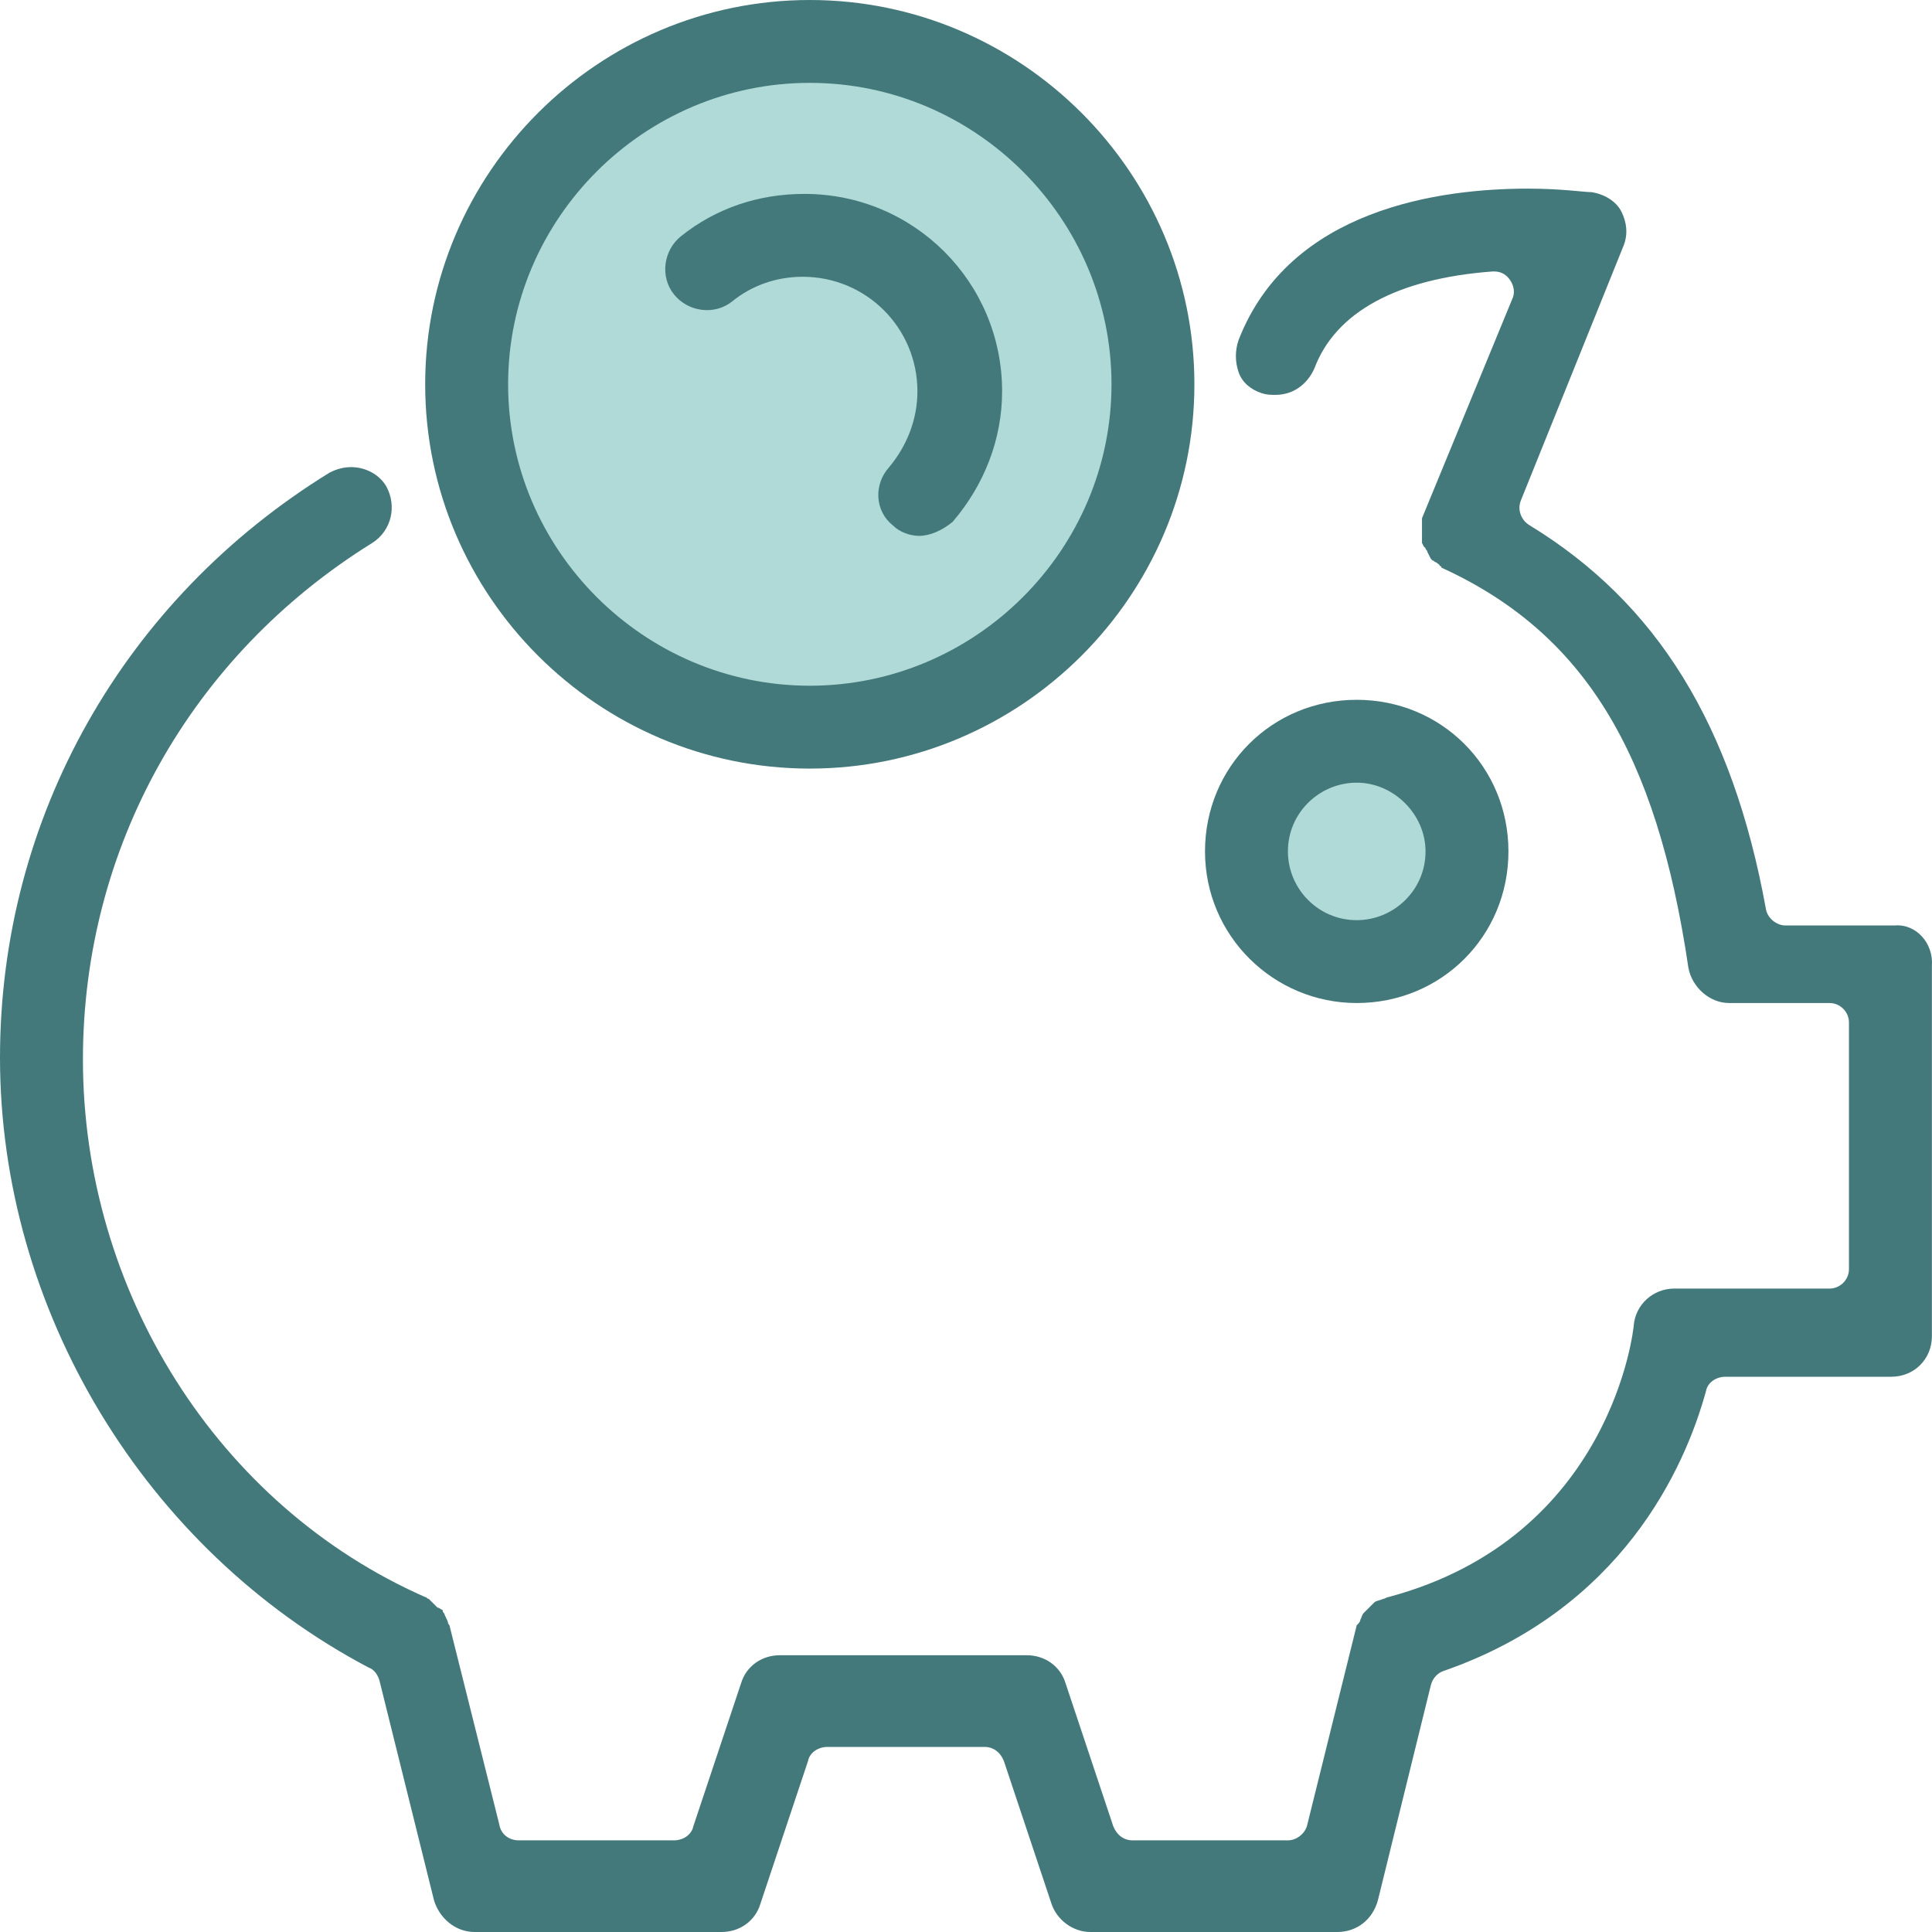 <?xml version="1.0" encoding="UTF-8"?>
<svg width="55px" height="55px" viewBox="0 0 55 55" version="1.1" xmlns="http://www.w3.org/2000/svg" xmlns:xlink="http://www.w3.org/1999/xlink">
    <title>About-Us</title>
    <g id="Home" stroke="none" stroke-width="1" fill="none" fill-rule="evenodd">
        <g id="Home---Desktop" transform="translate(-373, -719)" fill-rule="nonzero">
            <g id="Quick-Links" transform="translate(170, 705)">
                <g id="About-Us" transform="translate(203, 14)">
                    <circle id="Oval" fill="#AFDAD7" cx="23.5" cy="11.5" r="9.5"></circle>
                    <circle id="Oval" fill="#AFDAD7" cx="39" cy="24" r="3"></circle>
                    <g id="Group" fill="#44797B">
                        <path d="M53.942,26.346 L50.828,26.346 C50.577,26.346 50.326,26.145 50.275,25.894 C49.321,20.625 47.161,17.162 43.545,14.954 C43.294,14.804 43.194,14.503 43.294,14.252 L46.207,7.026 C46.358,6.674 46.308,6.323 46.157,6.022 C46.006,5.721 45.655,5.52 45.303,5.47 C45.102,5.47 44.449,5.37 43.495,5.37 C41.034,5.37 36.715,5.922 35.258,9.685 C35.158,9.986 35.158,10.287 35.258,10.589 C35.359,10.89 35.61,11.09 35.911,11.191 C36.062,11.241 36.162,11.241 36.313,11.241 C36.815,11.241 37.217,10.94 37.418,10.488 C38.02,8.882 39.778,7.929 42.49,7.728 C42.49,7.728 42.49,7.728 42.541,7.728 C42.742,7.728 42.892,7.828 42.993,7.979 C43.093,8.13 43.143,8.33 43.043,8.531 L40.481,14.754 C40.481,14.754 40.481,14.804 40.481,14.804 C40.481,14.854 40.481,14.904 40.481,14.954 C40.481,15.005 40.481,15.005 40.481,15.055 C40.481,15.105 40.481,15.155 40.481,15.155 C40.481,15.155 40.481,15.205 40.481,15.255 C40.481,15.306 40.481,15.306 40.481,15.356 L40.481,15.456 C40.481,15.456 40.532,15.557 40.532,15.557 C40.532,15.557 40.582,15.607 40.582,15.607 C40.582,15.657 40.632,15.657 40.632,15.707 L40.682,15.807 C40.682,15.807 40.733,15.908 40.733,15.908 C40.733,15.908 40.783,15.958 40.783,15.958 C40.833,15.958 40.833,16.008 40.883,16.008 C40.933,16.058 40.984,16.058 40.984,16.109 C40.984,16.109 41.034,16.109 41.034,16.159 C45.102,18.016 47.161,21.428 48.065,27.55 C48.166,28.102 48.668,28.554 49.221,28.554 L52.083,28.554 C52.385,28.554 52.636,28.805 52.636,29.106 L52.636,36.131 C52.636,36.432 52.385,36.683 52.083,36.683 L47.664,36.683 C47.061,36.683 46.559,37.135 46.508,37.737 C46.508,37.787 45.906,43.759 39.527,45.465 C39.477,45.465 39.427,45.516 39.377,45.516 C39.276,45.566 39.176,45.566 39.125,45.616 C39.125,45.616 39.075,45.666 39.025,45.716 L38.975,45.766 C38.924,45.817 38.874,45.867 38.824,45.917 C38.774,45.967 38.774,46.017 38.724,46.118 C38.724,46.168 38.673,46.218 38.623,46.268 L37.217,51.939 C37.167,52.19 36.915,52.391 36.664,52.391 L32.245,52.391 C31.993,52.391 31.793,52.24 31.692,51.989 L30.336,47.924 C30.185,47.422 29.733,47.121 29.231,47.121 L22.2,47.121 C21.697,47.121 21.245,47.422 21.095,47.924 L19.738,51.989 C19.688,52.24 19.437,52.391 19.186,52.391 L14.766,52.391 C14.515,52.391 14.264,52.24 14.214,51.939 L12.807,46.318 C12.807,46.318 12.807,46.268 12.757,46.218 C12.757,46.168 12.707,46.068 12.657,45.967 C12.657,45.917 12.607,45.917 12.607,45.867 C12.607,45.867 12.607,45.817 12.556,45.817 C12.556,45.817 12.506,45.766 12.456,45.766 L12.355,45.666 C12.305,45.616 12.255,45.566 12.205,45.516 C12.154,45.516 12.154,45.465 12.104,45.465 C6.178,42.856 2.361,36.734 2.361,30.16 C2.361,24.138 5.424,18.668 10.598,15.456 C11.15,15.105 11.301,14.402 10.999,13.85 C10.798,13.499 10.397,13.298 9.995,13.298 C9.794,13.298 9.593,13.349 9.392,13.449 C3.516,17.062 0,23.285 0,30.109 C0,37.286 4.118,44.11 10.497,47.473 C10.648,47.523 10.748,47.673 10.798,47.824 L12.355,54.097 C12.506,54.599 12.958,55 13.511,55 L20.542,55 C21.044,55 21.496,54.699 21.647,54.197 L23.003,50.132 C23.053,49.881 23.304,49.731 23.556,49.731 L28.026,49.731 C28.277,49.731 28.478,49.881 28.578,50.132 L29.934,54.197 C30.085,54.649 30.537,55 31.039,55 L38.071,55 C38.623,55 39.075,54.649 39.226,54.097 L40.733,47.974 C40.783,47.774 40.933,47.623 41.084,47.573 C46.157,45.817 47.965,41.802 48.568,39.594 C48.618,39.343 48.869,39.193 49.12,39.193 L53.841,39.193 C54.494,39.193 54.997,38.691 54.997,38.038 L54.997,27.5 C55.047,26.848 54.545,26.296 53.942,26.346 L53.942,26.346 Z" id="Path"></path>
                        <path d="M38.623,28.554 C36.263,28.554 34.304,26.647 34.304,24.238 C34.304,21.829 36.212,19.922 38.623,19.922 C41.034,19.922 42.942,21.829 42.942,24.238 C42.942,26.647 41.034,28.554 38.623,28.554 Z M38.623,22.281 C37.568,22.281 36.664,23.134 36.664,24.238 C36.664,25.292 37.518,26.195 38.623,26.195 C39.678,26.195 40.582,25.342 40.582,24.238 C40.582,23.184 39.678,22.281 38.623,22.281 Z" id="Shape"></path>
                        <g transform="translate(12.104, 0)">
                            <path d="M10.949,21.88 C4.922,21.88 0,16.962 0,10.94 C0,4.918 4.922,0 10.949,0 C16.976,0 21.898,4.918 21.898,10.94 C21.898,16.962 16.976,21.88 10.949,21.88 Z M10.949,2.359 C6.228,2.359 2.361,6.223 2.361,10.94 C2.361,15.657 6.228,19.521 10.949,19.521 C15.67,19.521 19.538,15.657 19.538,10.94 C19.538,6.223 15.67,2.359 10.949,2.359 Z" id="Shape"></path>
                            <path d="M14.063,15.255 C13.812,15.255 13.511,15.155 13.31,14.954 C12.807,14.553 12.757,13.8 13.209,13.298 C13.711,12.696 14.013,11.943 14.013,11.141 C14.013,9.334 12.556,7.879 10.748,7.879 C9.995,7.879 9.292,8.13 8.739,8.581 C8.237,8.983 7.484,8.882 7.082,8.38 C6.68,7.879 6.78,7.126 7.283,6.724 C8.287,5.922 9.493,5.52 10.798,5.52 C13.912,5.52 16.424,8.029 16.424,11.141 C16.424,12.495 15.921,13.8 15.017,14.854 C14.716,15.105 14.364,15.255 14.063,15.255 L14.063,15.255 Z" id="Path"></path>
                        </g>
                    </g>
                </g>
            </g>
        </g>
    </g>
</svg>